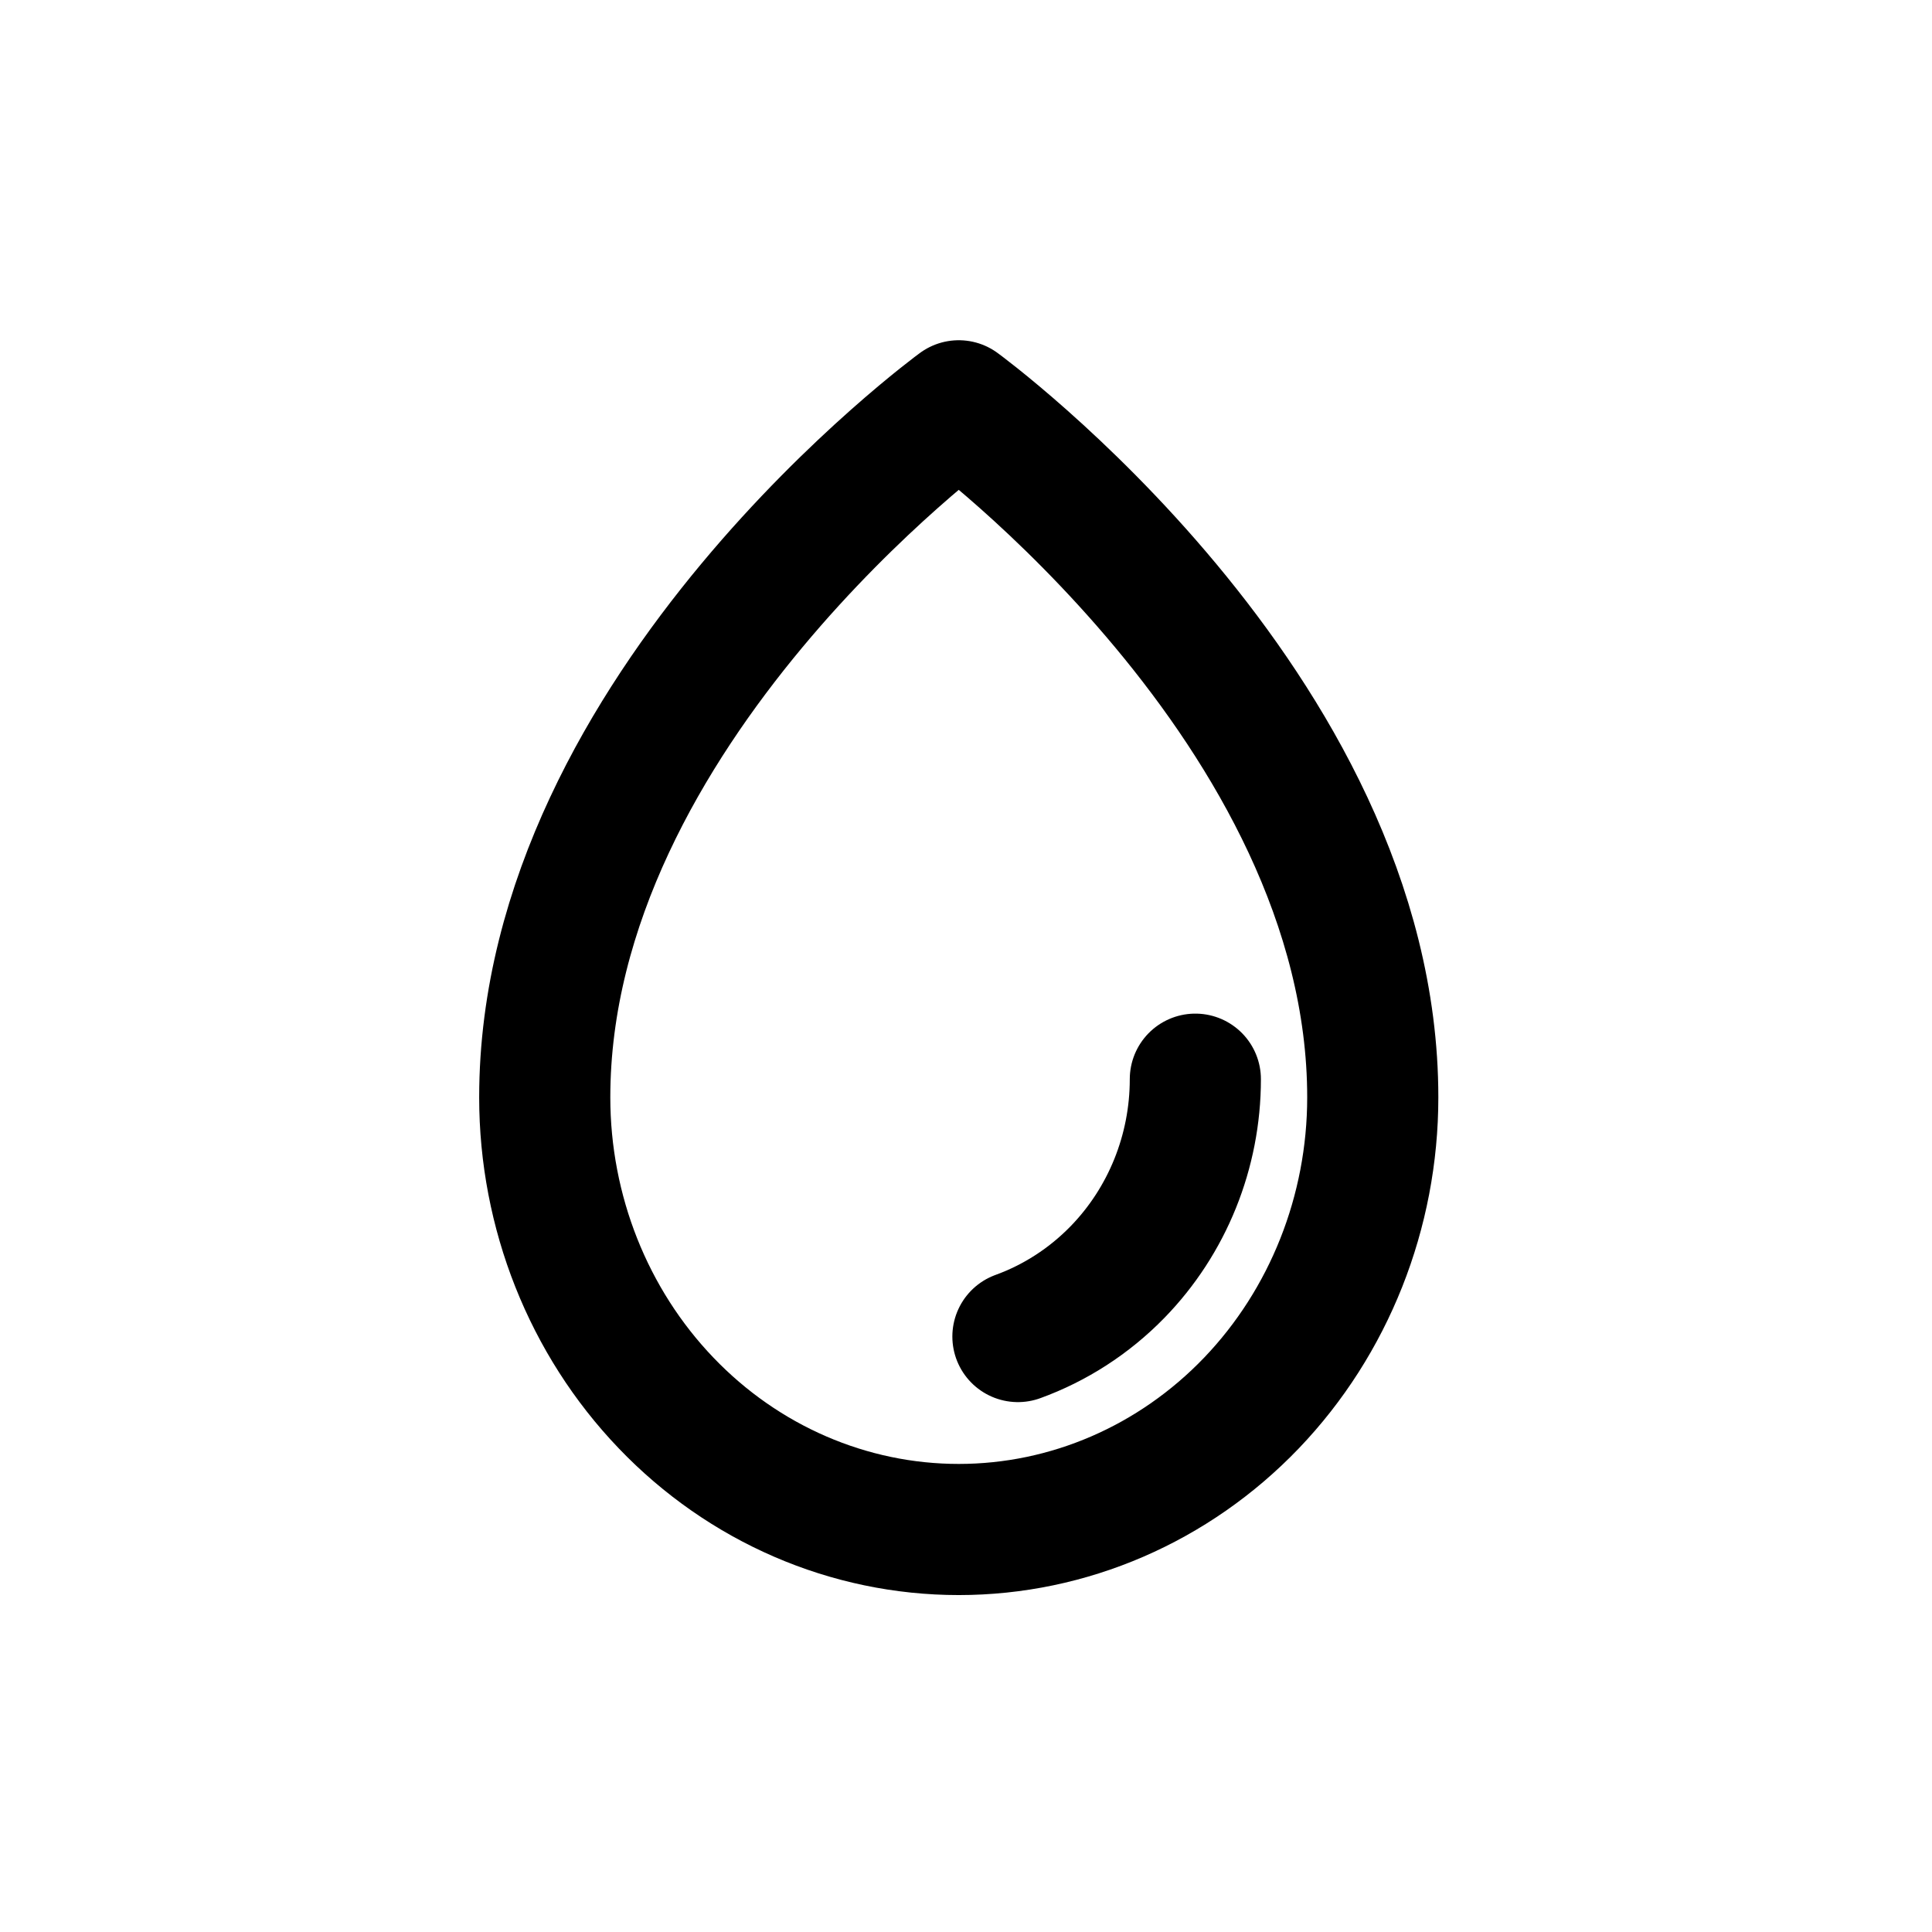 <svg width="24" height="24" viewBox="0 0 24 24" fill="none" xmlns="http://www.w3.org/2000/svg">
<path d="M14.849 13.406C14.849 14.305 14.501 15.167 13.881 15.803C13.529 16.164 13.105 16.436 12.645 16.603M17.053 13.632C17.053 8.799 11.91 5.041 11.91 5.041C11.91 5.041 6.767 8.799 6.767 13.632C6.767 15.055 7.309 16.421 8.274 17.428C9.238 18.435 10.546 19 11.91 19C13.274 19 14.582 18.435 15.547 17.428C16.511 16.421 17.053 15.055 17.053 13.632Z" stroke="black" stroke-width="1.629" stroke-linecap="round" stroke-linejoin="round"/>
</svg>
